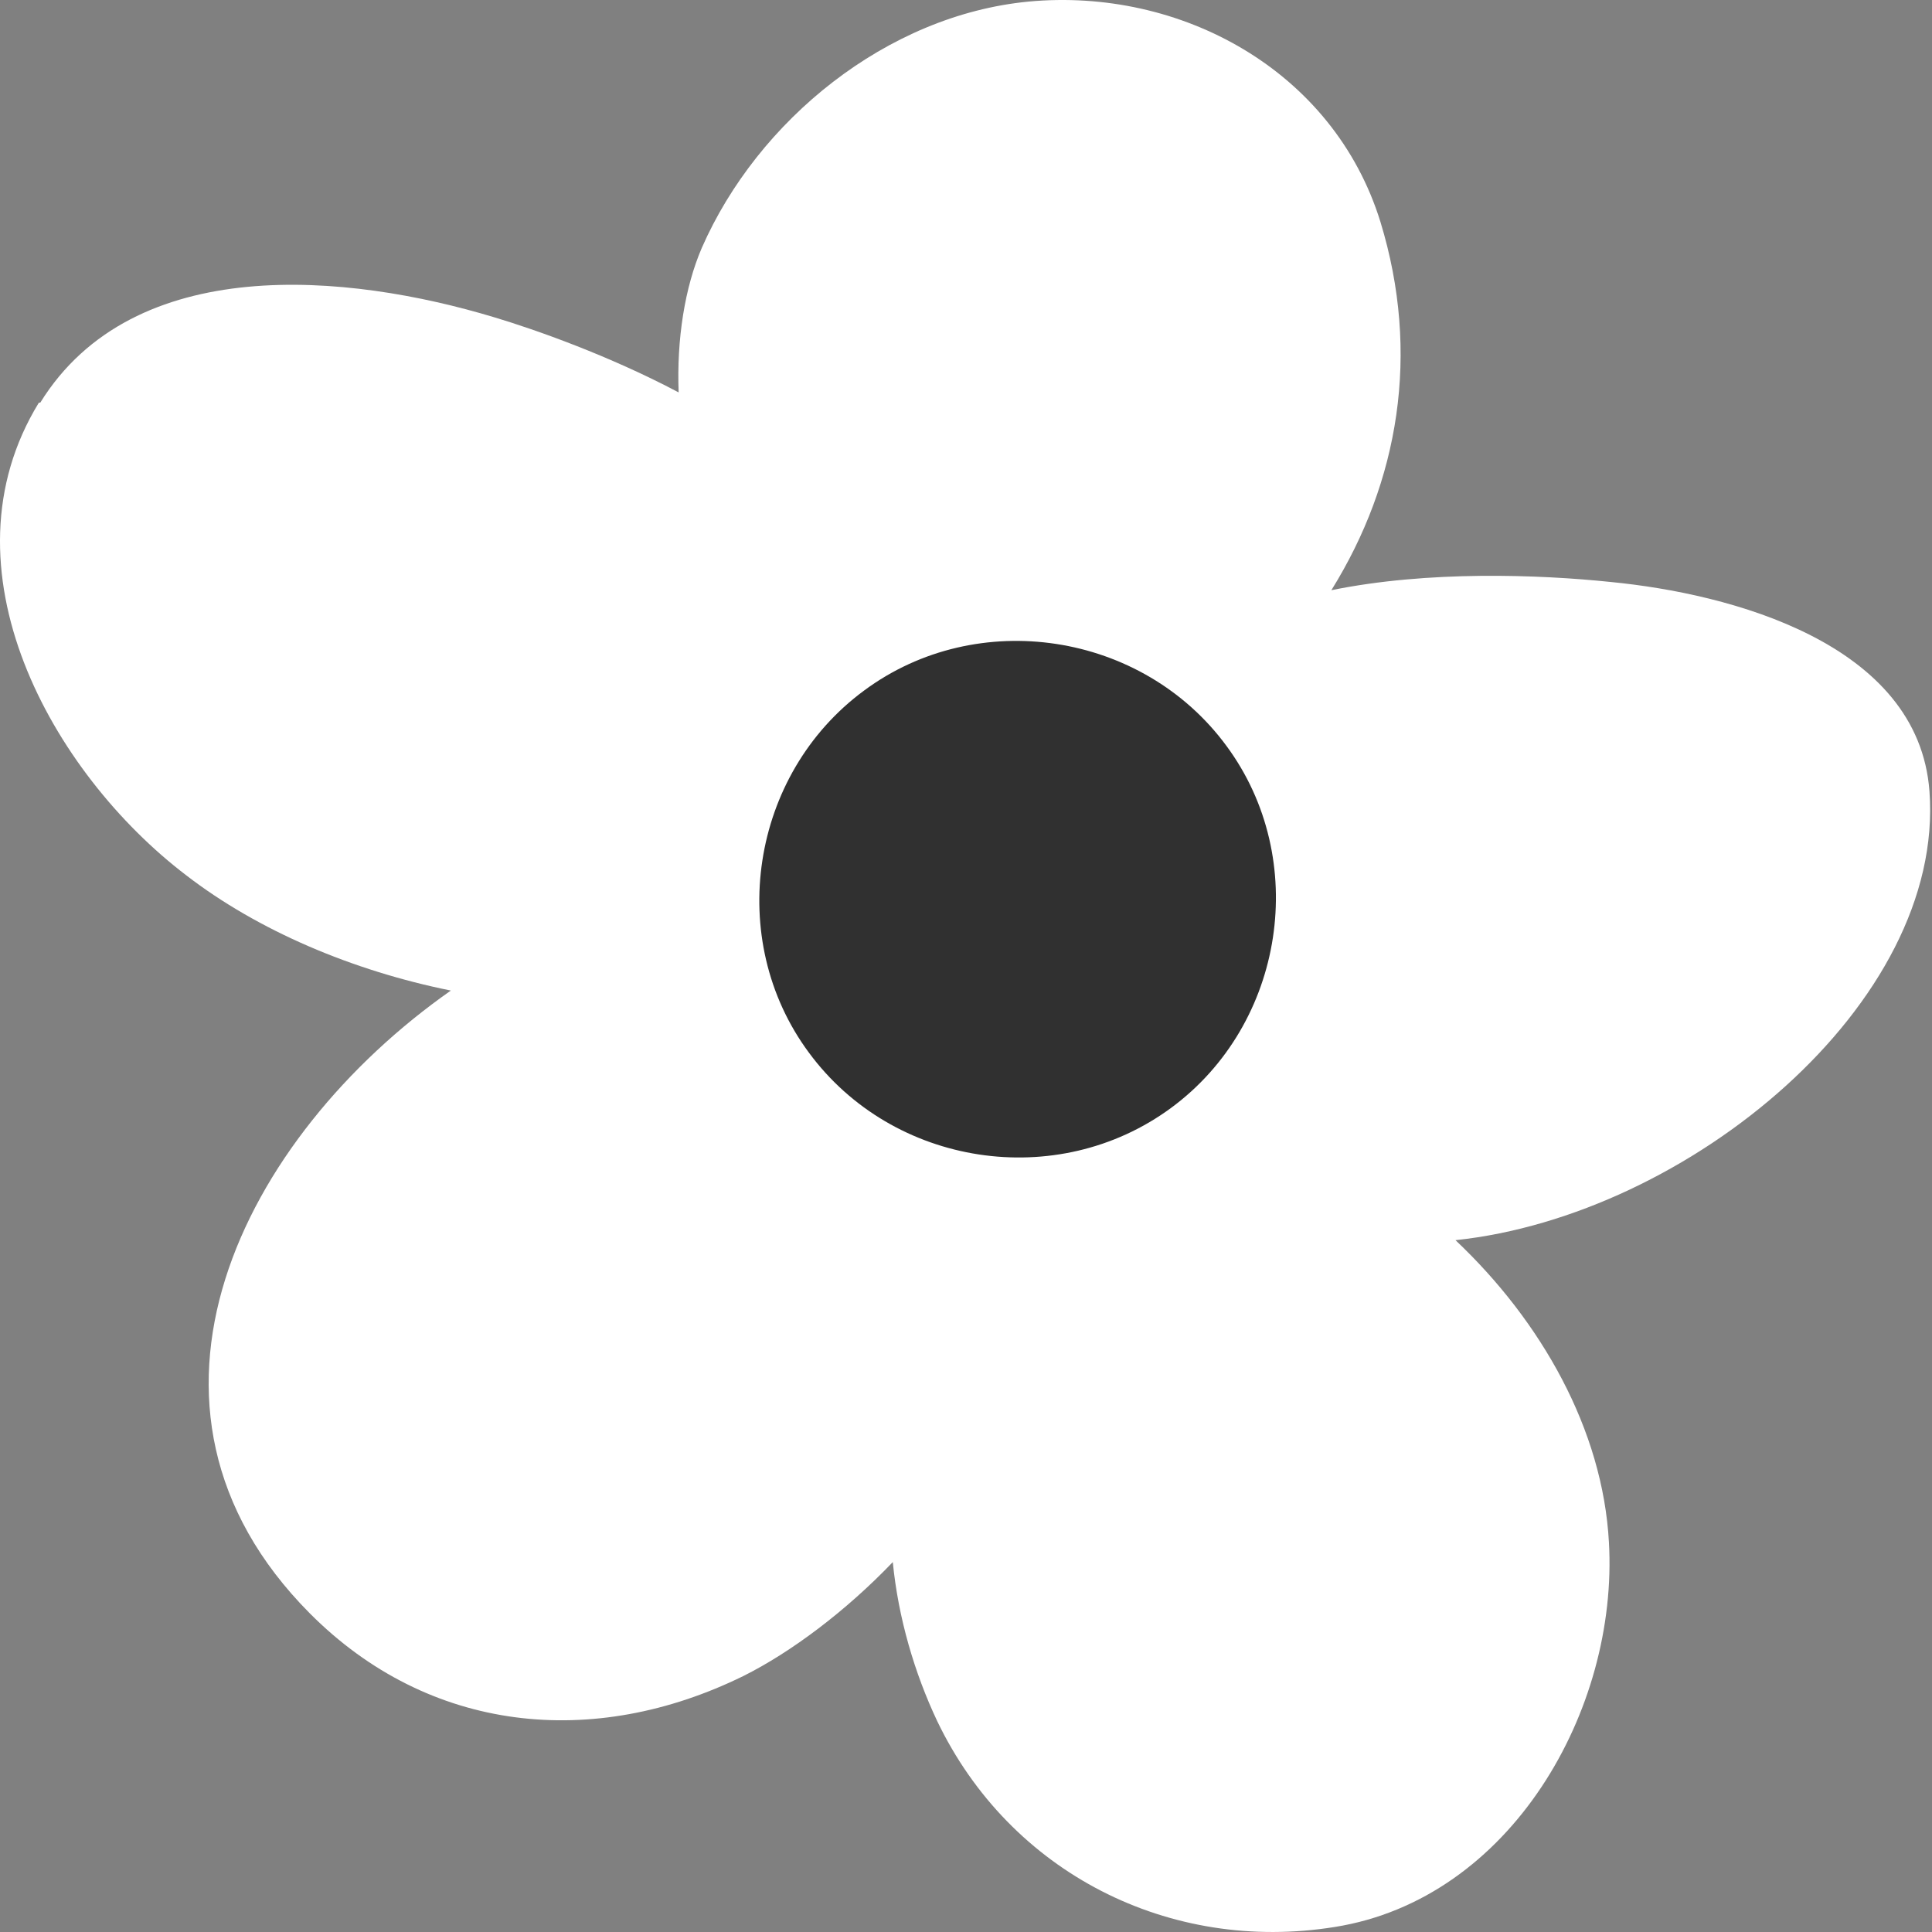 <?xml version="1.0" encoding="utf-8"?><svg width="45" height="45" viewBox="0 0 45 45" fill="none" xmlns="http://www.w3.org/2000/svg">
<rect x="0" y="0" width="45" height="45" fill="#808080" stroke="none"/>
<path d="M0.906 9.378C-1.461 13.238 1.208 18.004 4.337 20.387C6.005 21.674 8.213 22.611 10.501 23.072C5.656 26.471 2.431 32.762 7.213 37.575C9.993 40.371 13.821 40.753 17.316 39.037C18.428 38.481 19.699 37.528 20.795 36.384C20.922 37.687 21.303 38.973 21.828 40.085C23.527 43.628 27.245 45.502 31.089 44.883C35.188 44.232 37.698 39.831 37.475 35.923C37.332 33.302 35.903 30.776 33.901 28.886C39.318 28.314 45.307 23.373 44.941 18.433C44.687 14.97 40.287 13.826 37.523 13.556C35.839 13.381 33.266 13.286 31.01 13.747C32.582 11.221 33.091 8.234 32.153 5.168C31.057 1.626 27.483 -0.296 23.956 0.037C20.652 0.355 17.65 2.801 16.347 5.772C15.95 6.693 15.759 7.901 15.807 9.14C14.187 8.282 12.471 7.678 11.518 7.392C8.102 6.36 3.114 5.867 0.938 9.378" fill="white"/>
<path d="M18.841 24.518C20.795 27.171 24.624 27.759 27.277 25.805C29.93 23.851 30.517 20.007 28.564 17.37C26.61 14.717 22.765 14.129 20.128 16.083C17.475 18.037 16.887 21.881 18.841 24.518Z" fill="#303030"/>
</svg>
